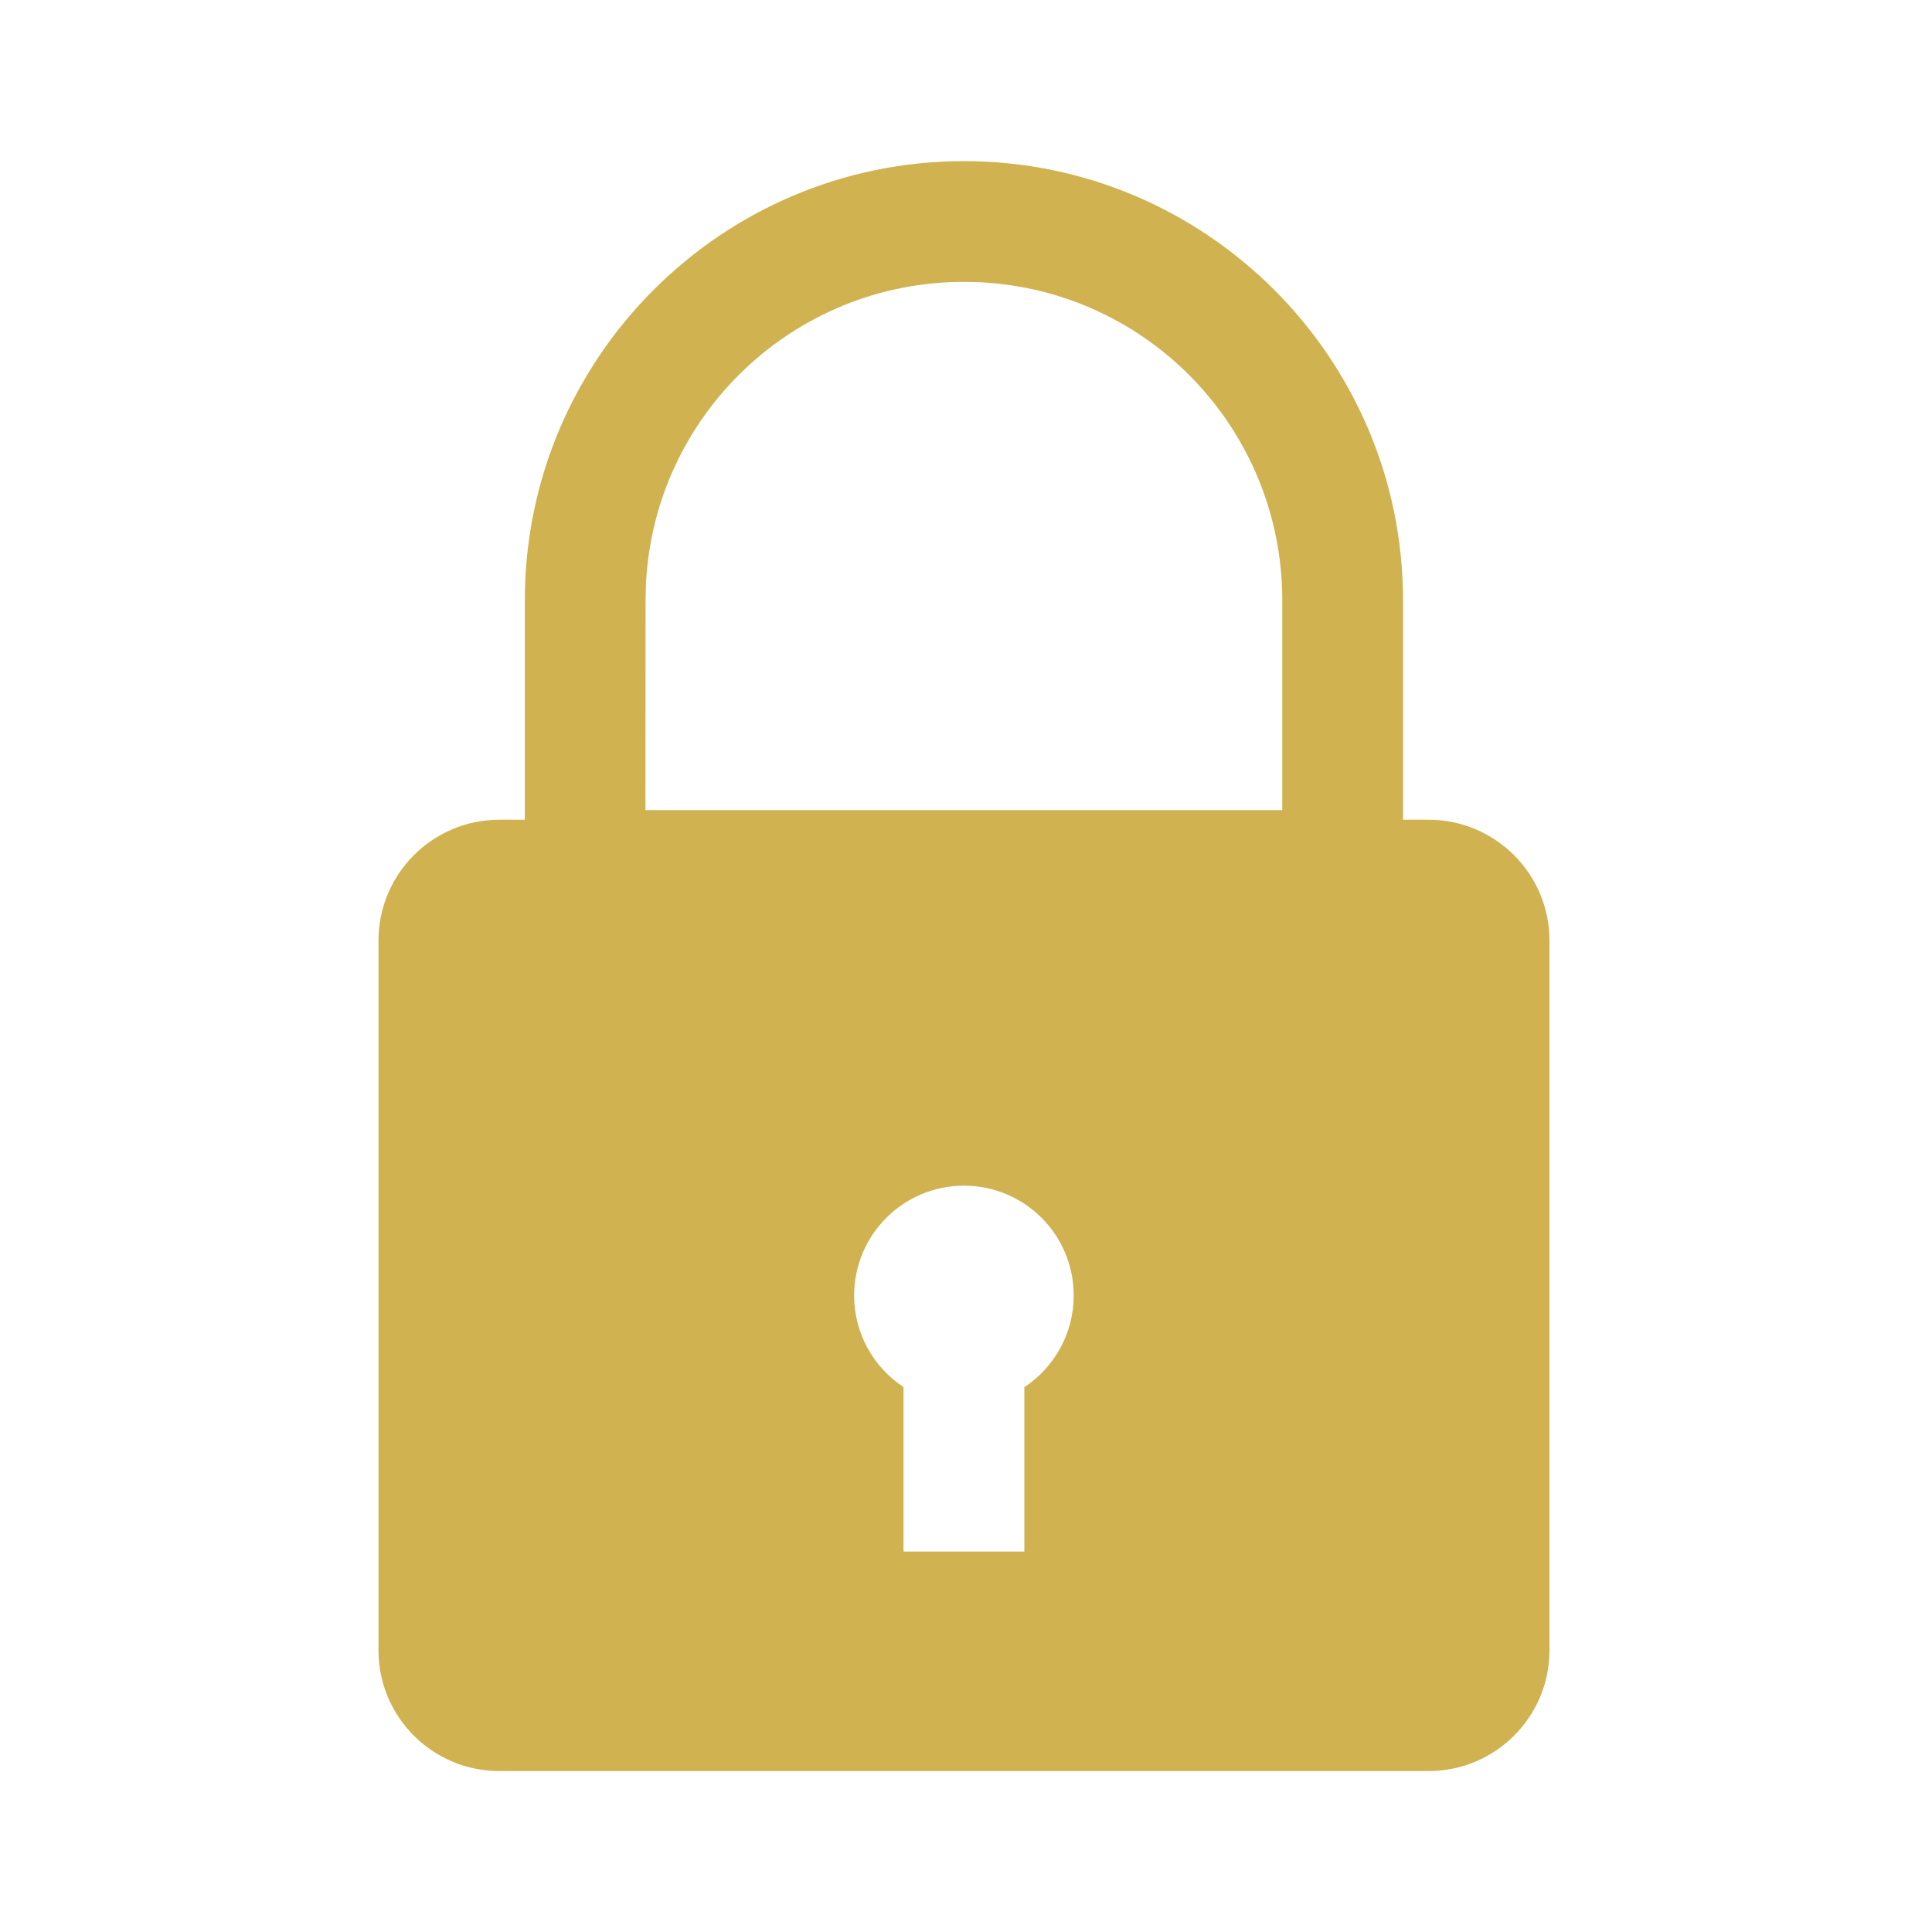 <svg width="20" height="20" viewBox="0 0 20 20" fill="none" xmlns="http://www.w3.org/2000/svg">
<g clip-path="url(#clip0_6553_100754)">
<path fill-rule="evenodd" clip-rule="evenodd" d="M5.168 18.334C4.479 18.334 3.918 17.774 3.918 17.085V9.736C3.918 9.047 4.479 8.486 5.168 8.486H5.433V6.214C5.433 3.707 7.472 1.668 9.979 1.668C12.485 1.668 14.524 3.707 14.524 6.214V8.486H14.789C15.479 8.486 16.04 9.047 16.04 9.736V17.085C16.04 17.774 15.479 18.334 14.789 18.334H5.168ZM6.687 6.043L6.683 6.214L6.682 8.386H13.274L13.274 6.214C13.274 4.457 11.901 3.011 10.148 2.922L9.979 2.918C8.222 2.918 6.776 4.291 6.687 6.043ZM9.353 14.359V16.062H10.604V14.36C10.912 14.156 11.115 13.807 11.115 13.411C11.115 12.783 10.607 12.274 9.979 12.274C9.351 12.274 8.842 12.783 8.842 13.411C8.842 13.807 9.045 14.156 9.353 14.359Z" fill="#D0B250"/>
</g>
<defs>
<clipPath id="clip0_6553_100754">
<rect width="20" height="20" fill="white"/>
</clipPath>
</defs>
</svg>
